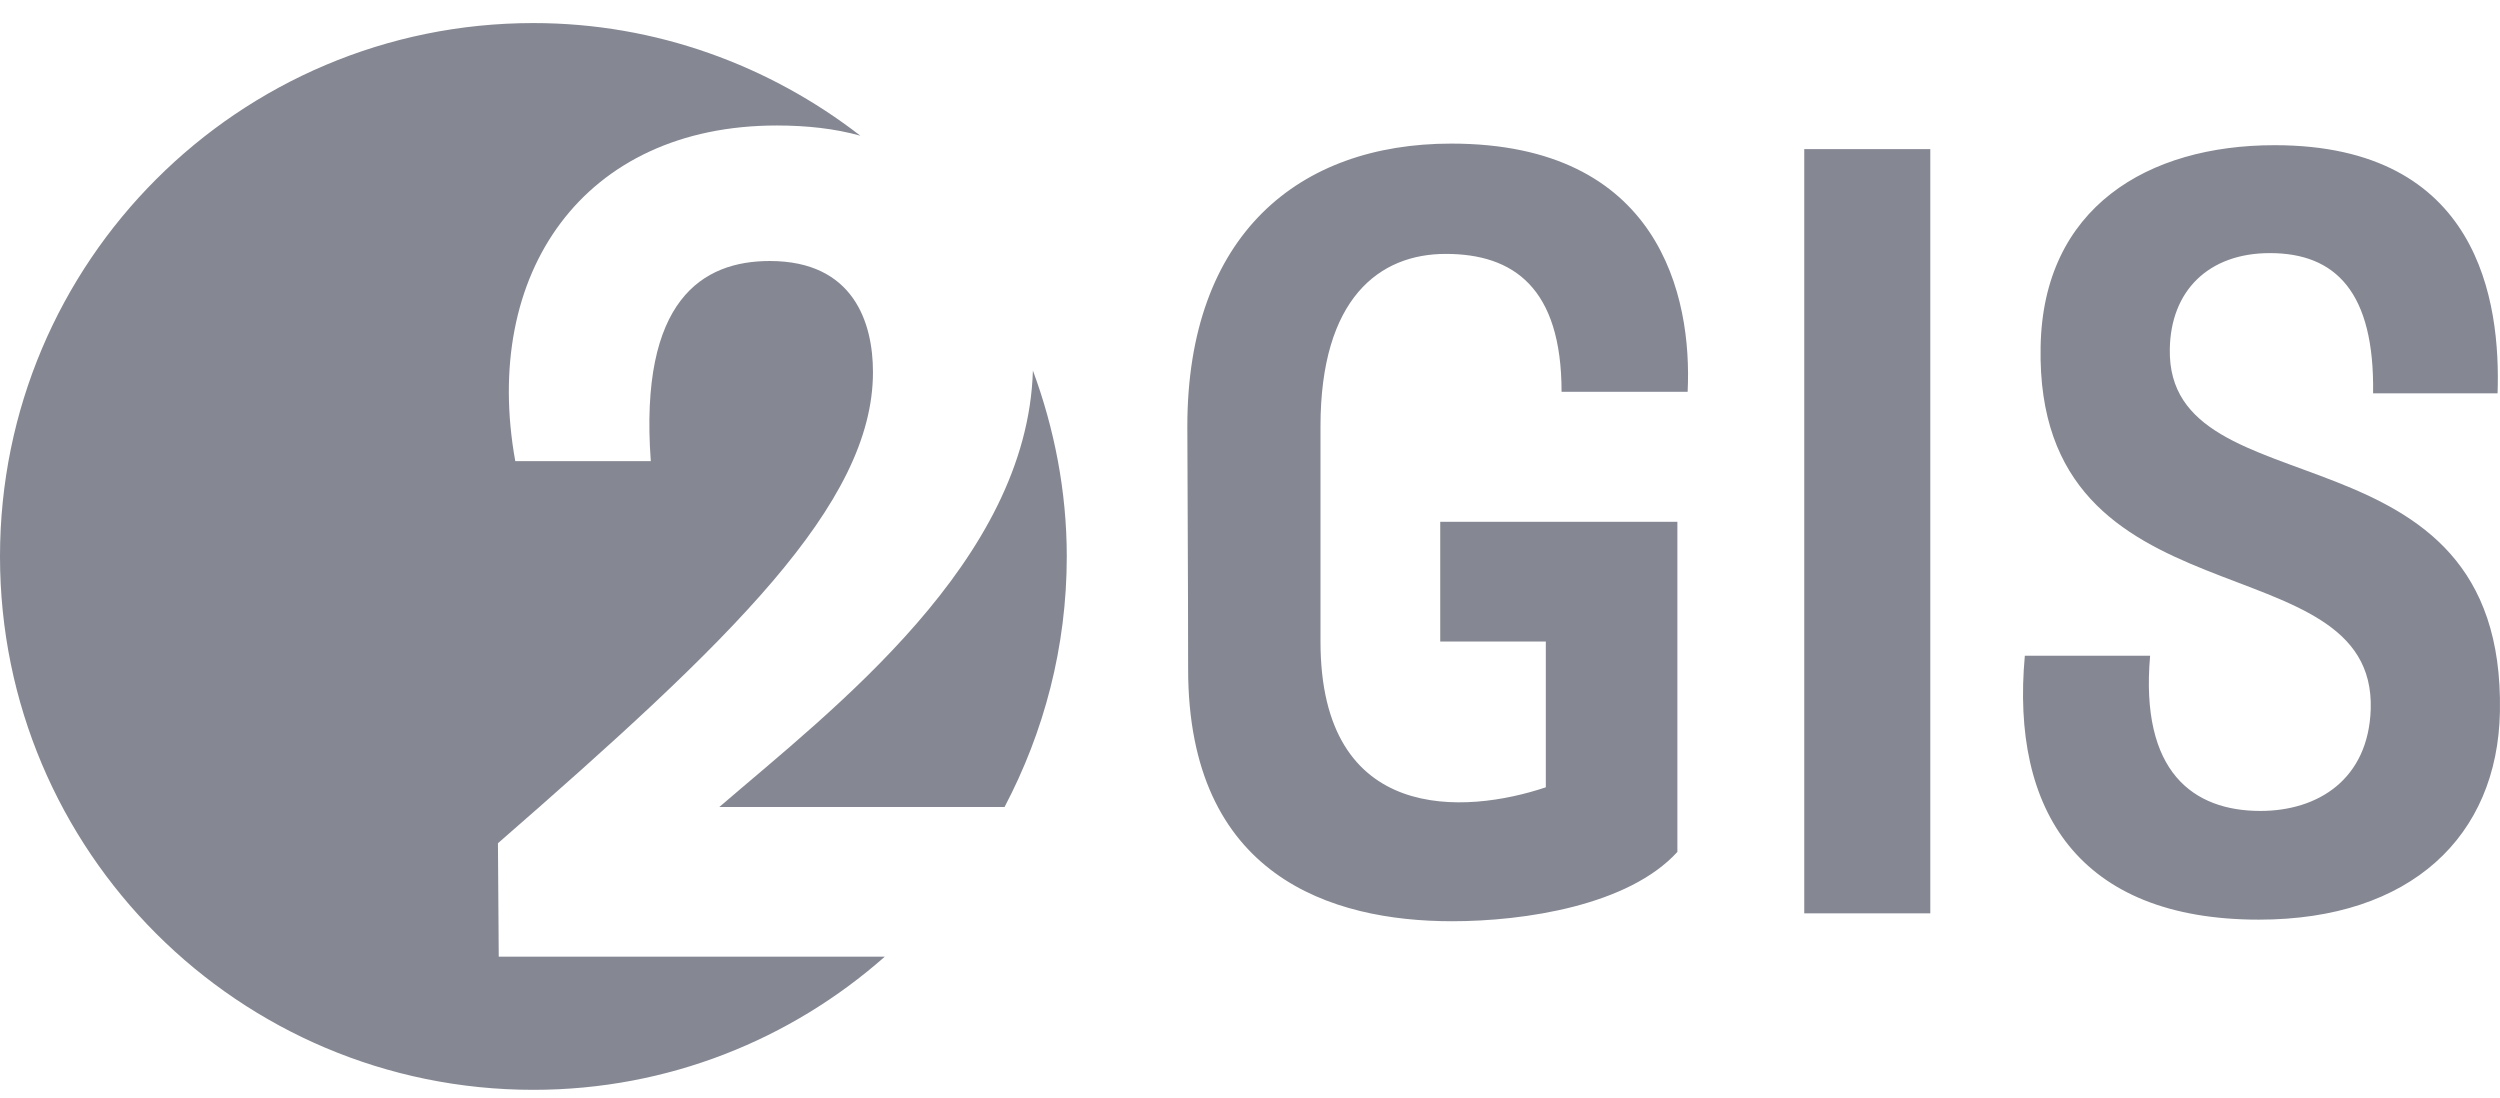 <?xml version="1.0" encoding="UTF-8"?> <svg xmlns="http://www.w3.org/2000/svg" width="107" height="47" viewBox="0 0 107 47" fill="none"> <path fill-rule="evenodd" clip-rule="evenodd" d="M36.824 5.809C32.946 2.808 28.09 0.987 22.829 0.987C10.217 0.987 0 11.204 0 23.816C0 36.428 10.217 46.645 22.829 46.645C28.596 46.645 33.856 44.487 37.869 40.946H21.346L21.312 36.09C31.259 27.424 37.363 21.59 37.363 15.925C37.363 13.835 36.554 11.171 32.946 11.171C30.079 11.171 27.348 12.823 27.854 19.736H22.054C20.604 11.71 24.954 5.371 33.249 5.371C34.531 5.371 35.744 5.505 36.824 5.809ZM45.658 23.816C45.658 21.017 45.119 18.32 44.208 15.858C43.972 24.018 35.643 30.358 30.787 34.539H42.995C44.681 31.336 45.658 27.694 45.658 23.816Z" fill="#858893"></path> <path fill-rule="evenodd" clip-rule="evenodd" d="M82.617 38.957H77.188V6.652H82.617V38.957H77.188V6.652H82.617V38.957ZM106.997 30.459C107.233 17.814 92.733 22.029 92.868 14.947C92.902 12.452 94.52 10.833 97.151 10.833C99.95 10.833 101.636 12.486 101.568 16.836H106.896C107.031 12.924 106.12 6.214 97.353 6.214C91.924 6.214 87.439 8.878 87.338 14.846C87.102 26.986 101.703 23.007 101.467 30.358C101.366 33.359 99.208 34.708 96.746 34.708C93.88 34.708 91.587 33.056 92.025 28.065H86.663C86.056 34.674 88.956 39.361 96.678 39.361C103.187 39.361 106.896 35.787 106.997 30.459ZM66.835 16.768H72.231C72.433 12.654 71.017 6.146 62.114 6.146C55.572 6.146 50.818 10.058 50.818 18.252C50.818 19.365 50.852 25.064 50.852 28.638C50.852 37.507 56.989 39.429 62.148 39.429C65.25 39.429 69.702 38.755 71.792 36.462V22.332H61.642V27.458H66.161V33.696C62.755 34.843 56.517 35.315 56.517 27.458V18.252C56.517 12.755 59.046 10.867 61.878 10.867C64.778 10.867 66.835 12.317 66.835 16.768Z" fill="#858893"></path> <rect x="77.222" y="6.382" width="5.395" height="32.709" fill="#858893"></rect> </svg> 